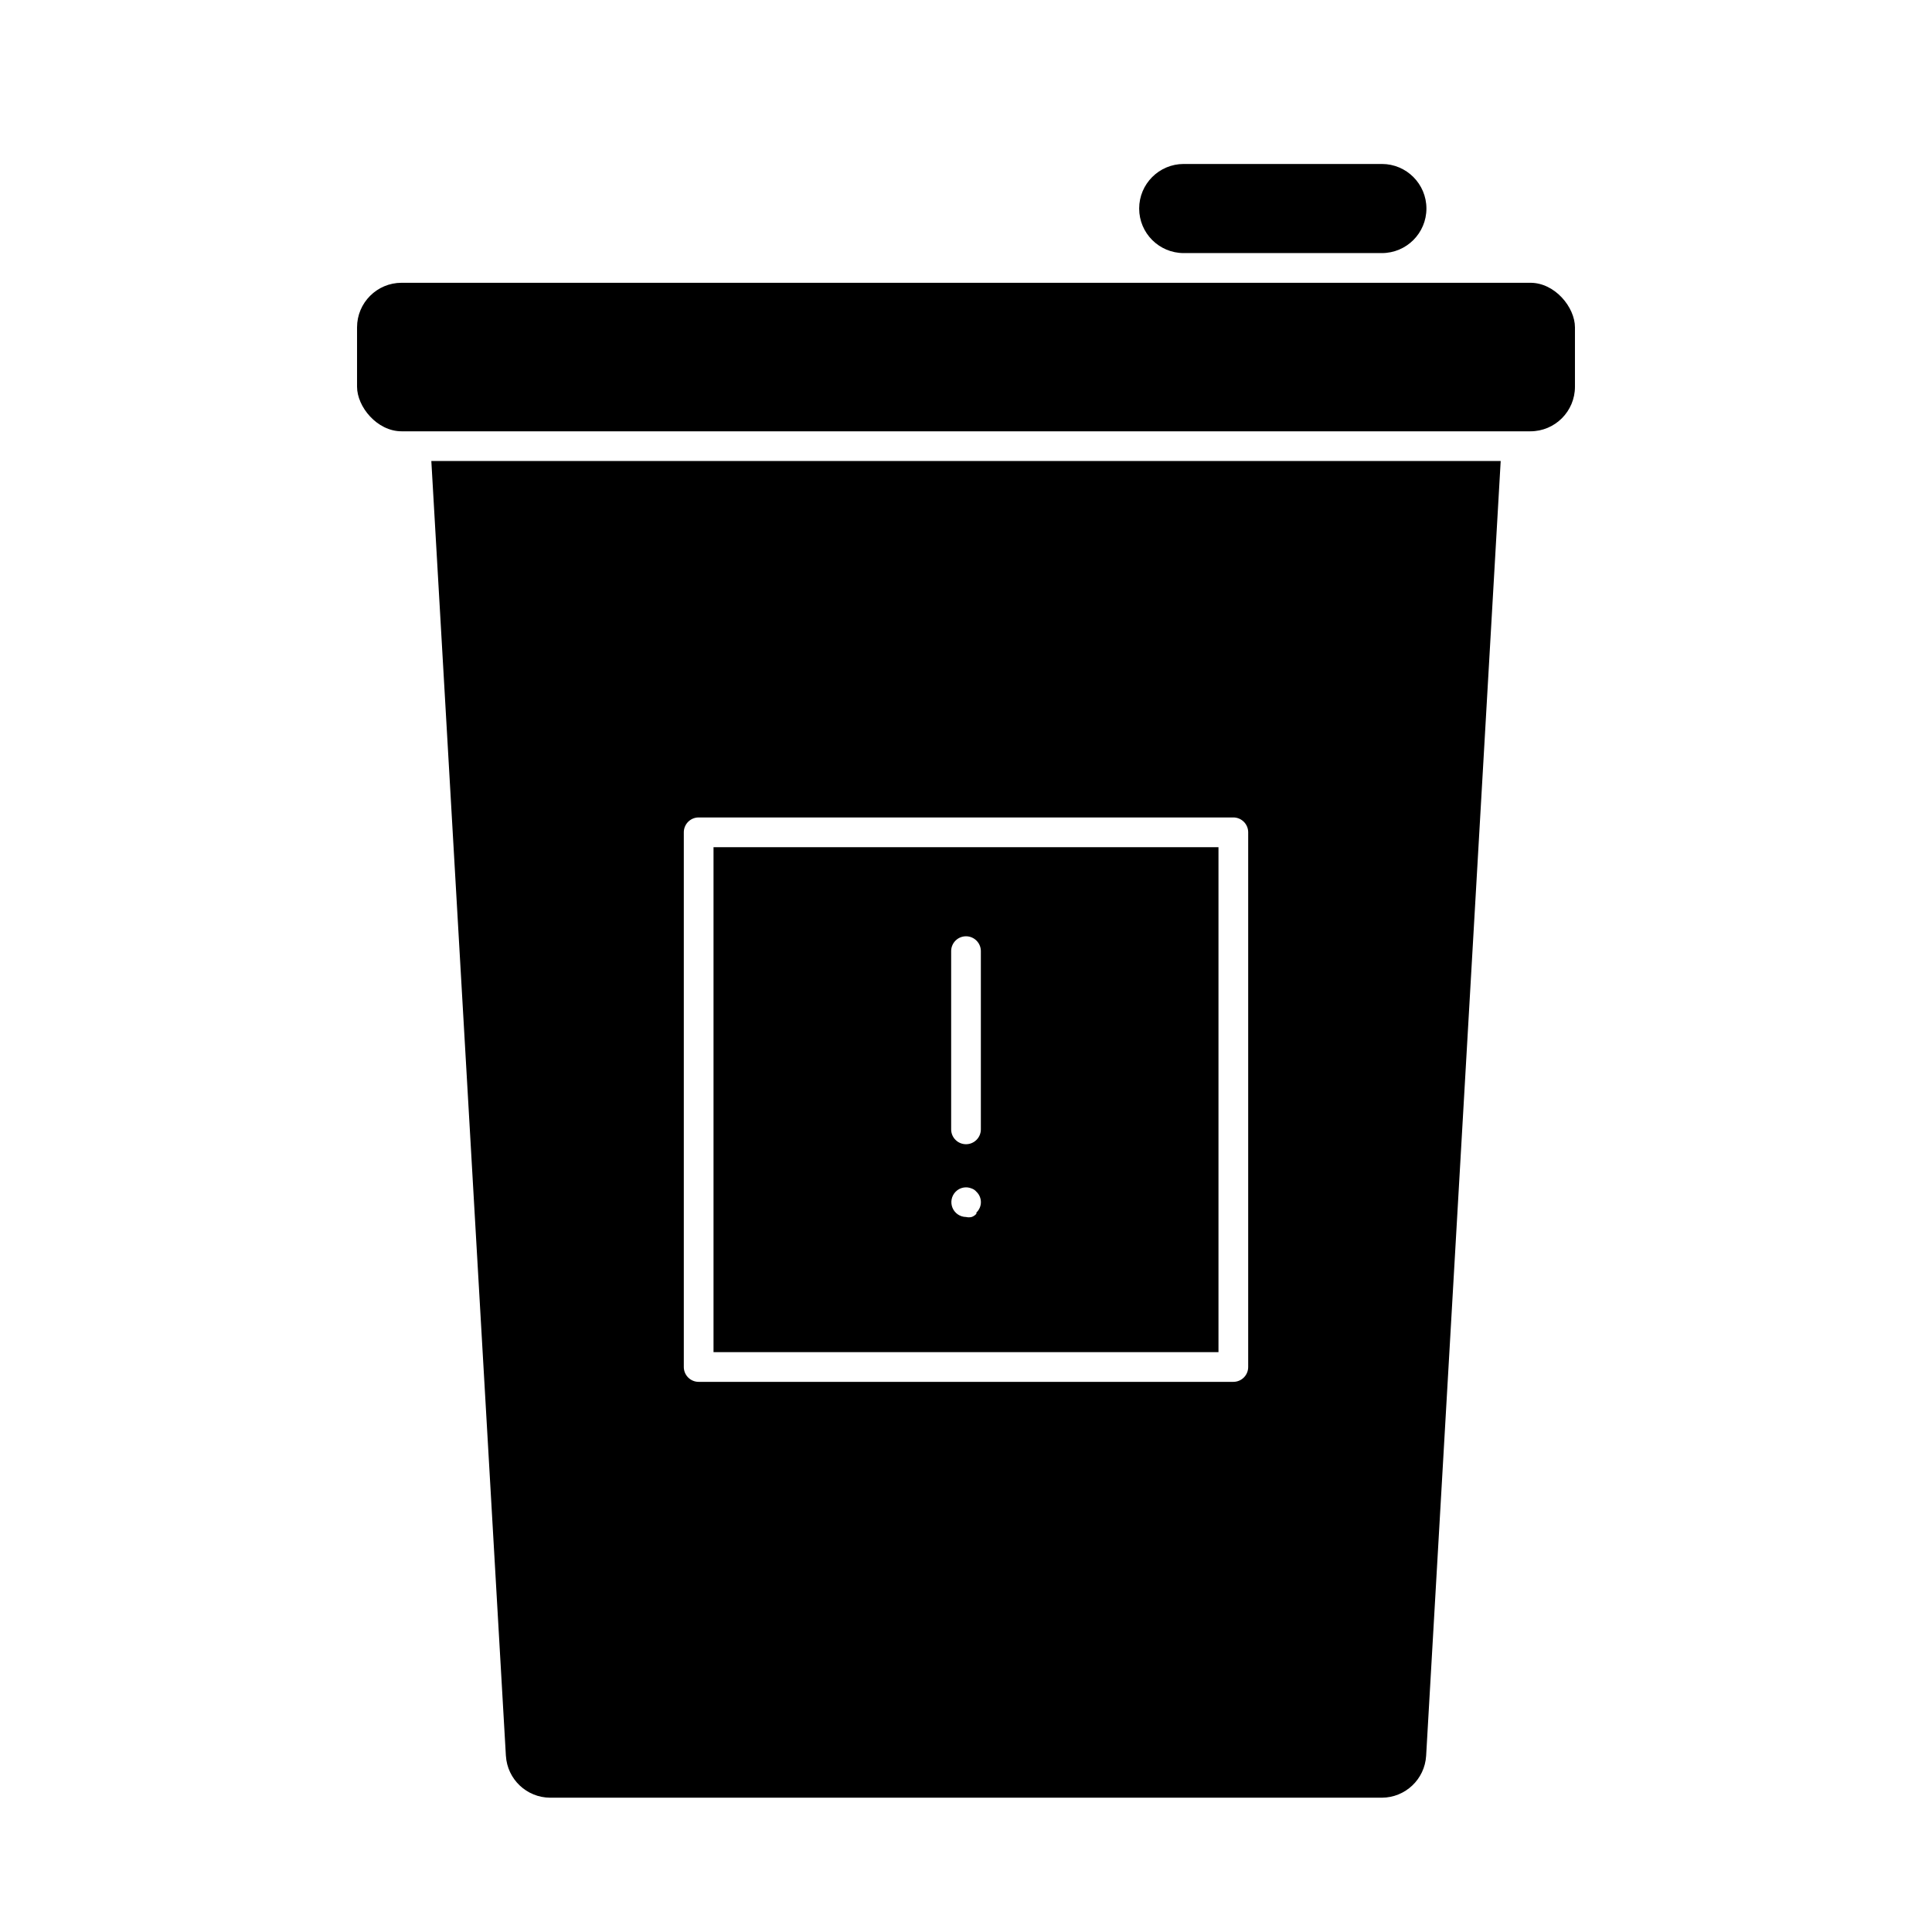 <?xml version="1.0" encoding="UTF-8"?>
<!-- Uploaded to: ICON Repo, www.svgrepo.com, Generator: ICON Repo Mixer Tools -->
<svg fill="#000000" width="800px" height="800px" version="1.1" viewBox="144 144 512 512" xmlns="http://www.w3.org/2000/svg">
 <g>
  <path d="m457.7 211.07h52.508c6.519 0 11.809-5.285 11.809-11.809 0-6.519-5.289-11.809-11.809-11.809h-52.508c-6.519 0-11.809 5.289-11.809 11.809 0 6.523 5.289 11.809 11.809 11.809z"/>
  <path d="m250.43 218.94h299.14c6.519 0 11.809 6.519 11.809 11.809v15.742c0 6.519-5.285 11.809-11.809 11.809h-299.14c-6.519 0-11.809-6.519-11.809-11.809v-15.742c0-6.519 5.285-11.809 11.809-11.809z"/>
  <path d="m289.79 620.41h220.42c6.223-0.027 11.355-4.887 11.73-11.098l19.758-343.14h-283.39l19.758 343.14h0.004c0.371 6.211 5.504 11.07 11.727 11.098zm35.426-114.14v-141.7c0-2.172 1.762-3.938 3.934-3.938h141.7c1.043 0 2.043 0.418 2.781 1.156 0.738 0.738 1.152 1.738 1.152 2.781v141.7c0 1.047-0.414 2.047-1.152 2.785-0.738 0.738-1.738 1.152-2.781 1.152h-141.7c-2.172 0-3.934-1.762-3.934-3.938z"/>
  <path d="m333.09 368.51v133.82h133.82v-133.82zm69.668 97.141c-0.332 0.398-0.77 0.695-1.258 0.863-0.492 0.117-1.008 0.117-1.496 0-1.578-0.02-2.984-0.98-3.586-2.434-0.598-1.457-0.273-3.133 0.828-4.258 1.105-1.133 2.793-1.477 4.254-0.863 0.488 0.168 0.926 0.465 1.258 0.863 0.762 0.715 1.191 1.715 1.191 2.758s-0.43 2.039-1.191 2.754zm1.18-22.355v-0.004c0 2.176-1.762 3.938-3.934 3.938-2.176 0-3.938-1.762-3.938-3.938v-47.23c0-2.172 1.762-3.938 3.938-3.938 2.172 0 3.934 1.766 3.934 3.938z"/>
 </g>
</svg>